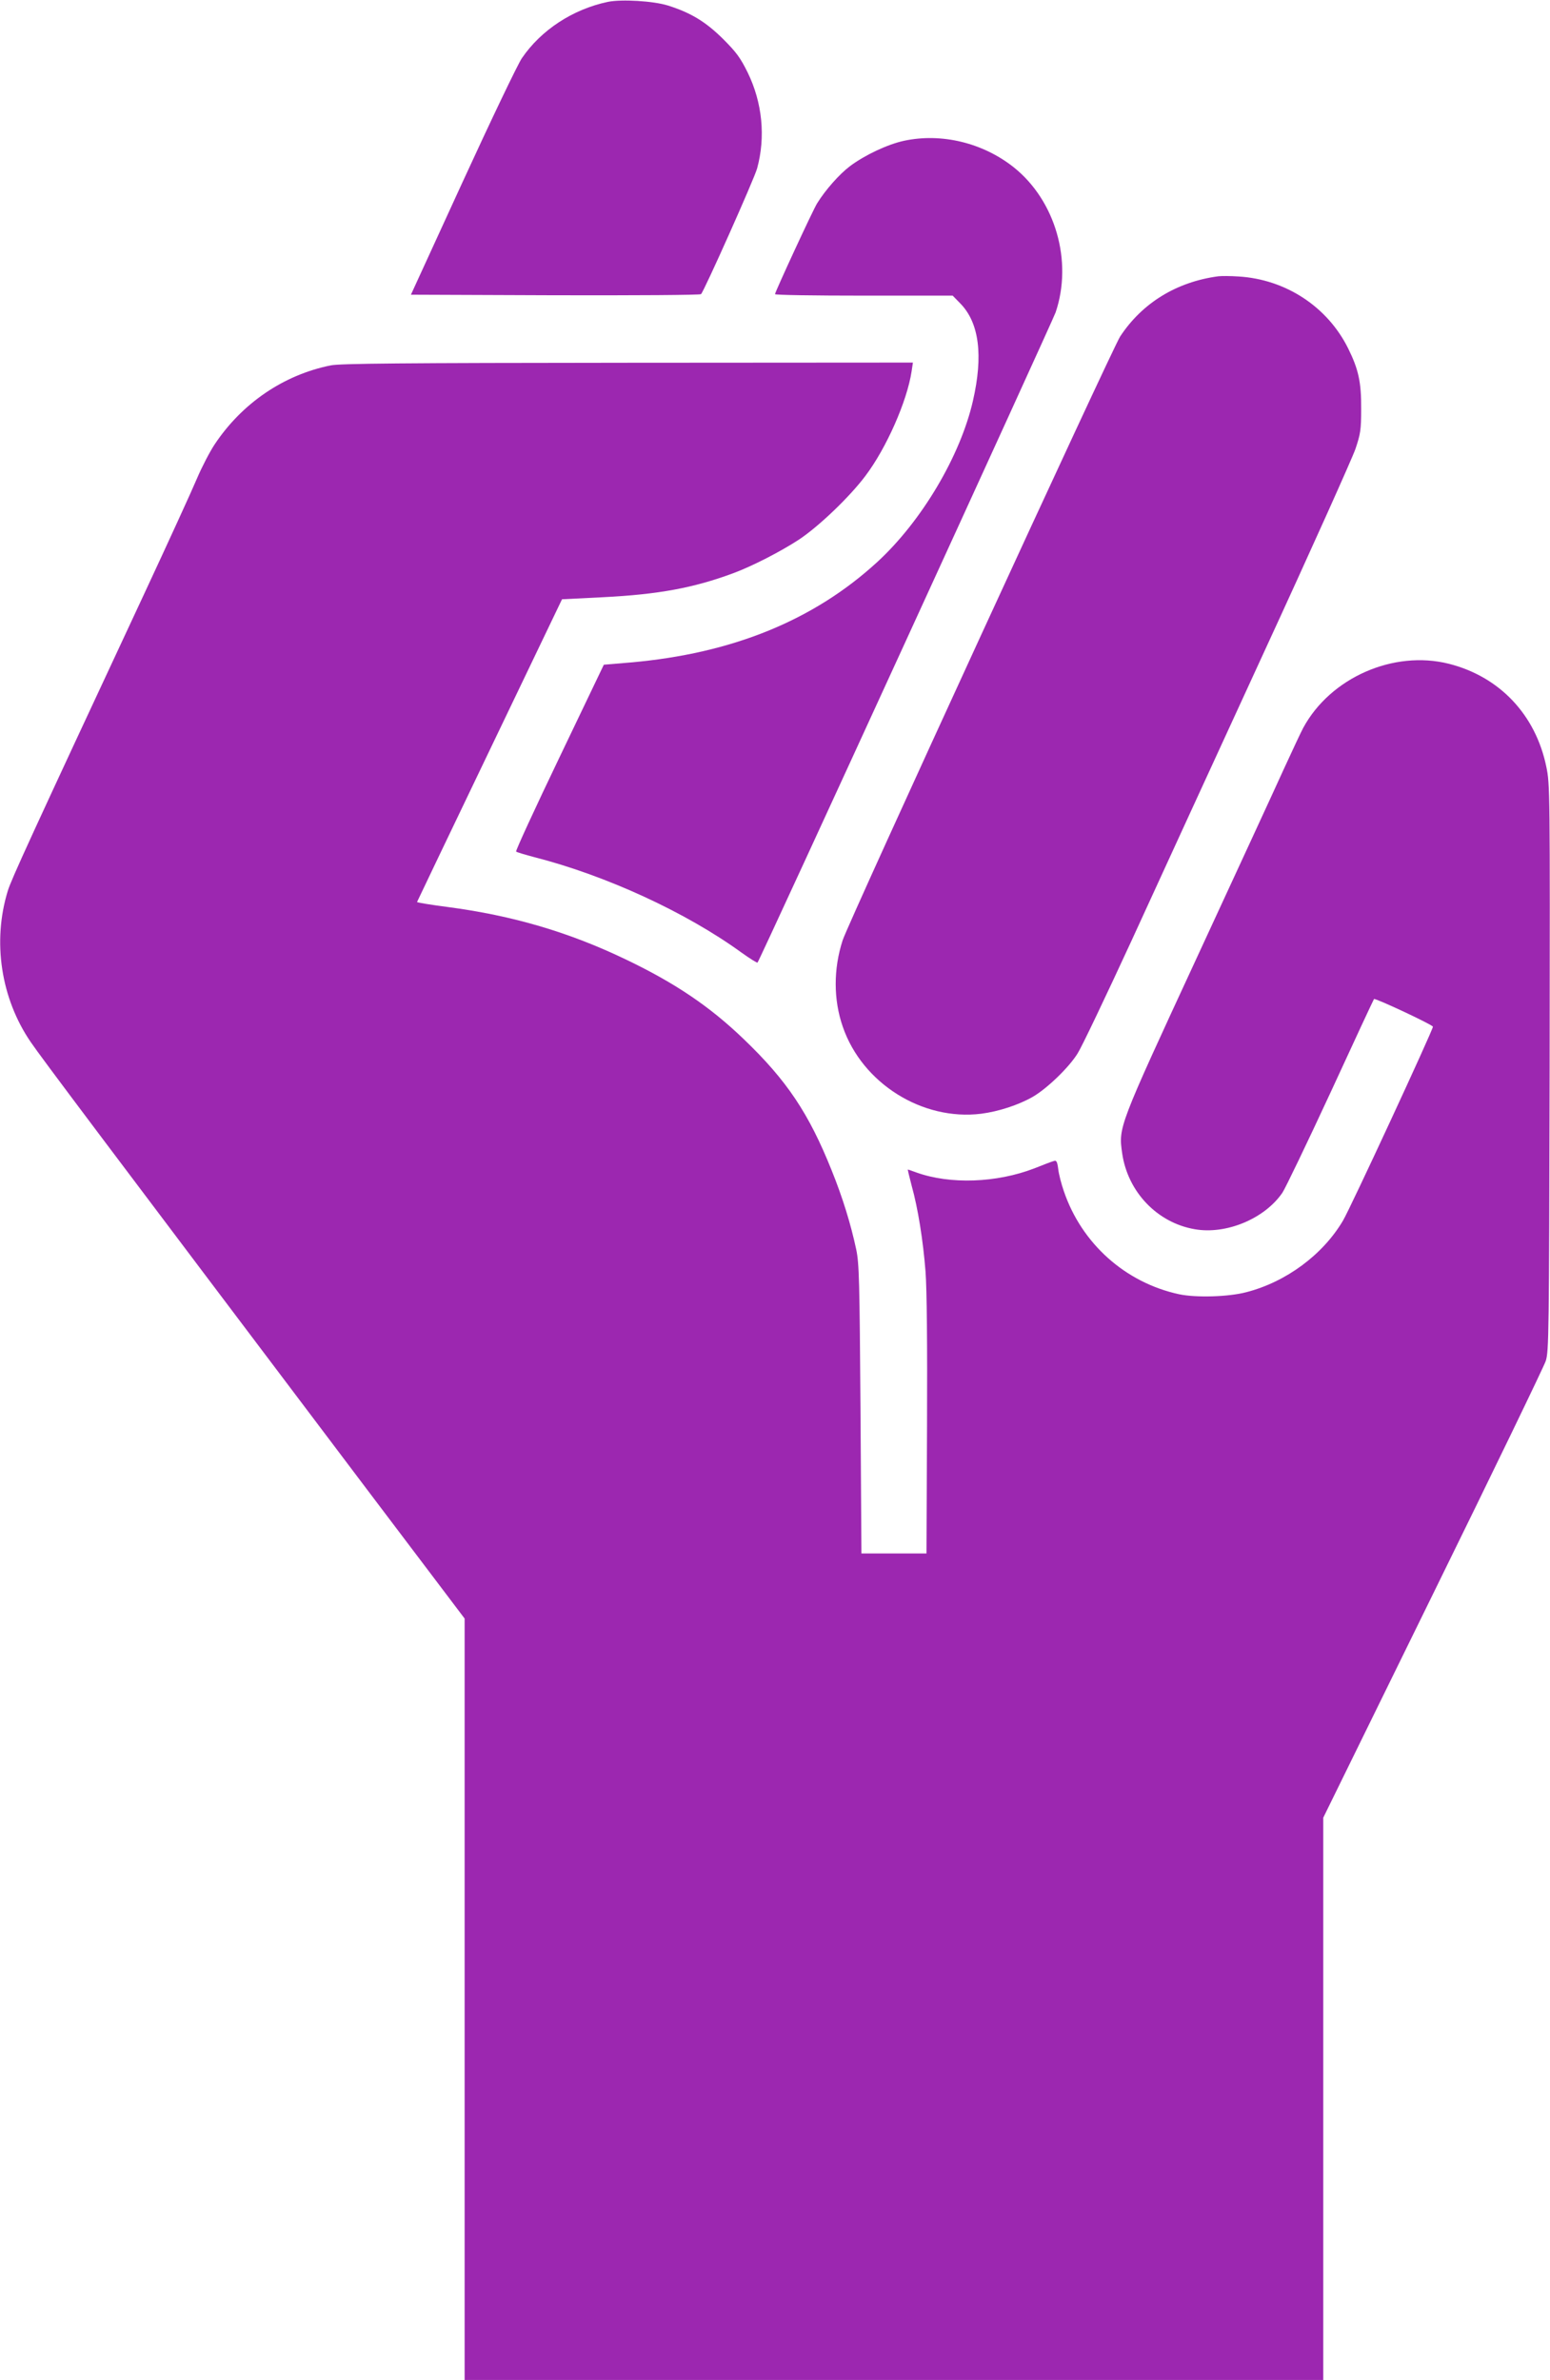 <?xml version="1.0" standalone="no"?>
<!DOCTYPE svg PUBLIC "-//W3C//DTD SVG 20010904//EN"
 "http://www.w3.org/TR/2001/REC-SVG-20010904/DTD/svg10.dtd">
<svg version="1.0" xmlns="http://www.w3.org/2000/svg"
 width="834pt" height="1280pt" viewBox="0 0 834 1280"
 preserveAspectRatio="xMidYMid meet">
<g transform="translate(0,1280) scale(0.1,-0.1)"
fill="#9c27b0" stroke="none">
<path d="M3271 12790 c-190 -40 -360 -152 -463 -303 -23 -34 -166 -333 -319
-666 l-278 -606 776 -3 c427 -1 780 1 785 6 17 17 287 621 302 677 46 169 28
353 -51 515 -39 79 -61 109 -132 180 -94 93 -173 141 -296 180 -79 25 -251 35
-324 20z"/>
<path d="M4865 12043 c-89 -19 -212 -77 -292 -137 -57 -43 -132 -128 -176
-199 -21 -32 -227 -478 -227 -489 0 -5 215 -8 478 -8 l478 0 41 -42 c102 -104
124 -280 68 -524 -68 -297 -276 -647 -514 -866 -343 -315 -782 -493 -1329
-541 l-143 -12 -239 -499 c-132 -275 -237 -503 -233 -506 5 -4 49 -17 98 -30
384 -98 815 -296 1113 -512 46 -33 86 -58 88 -55 12 11 1586 3446 1604 3497
93 275 -1 601 -225 780 -166 132 -389 186 -590 143z"/>
<path d="M6555 11314 c-224 -30 -409 -143 -528 -324 -44 -68 -1461 -3148
-1493 -3247 -50 -154 -50 -320 1 -466 105 -304 428 -506 744 -467 94 12 201
47 278 91 76 44 194 157 241 233 22 34 152 307 290 606 137 300 458 997 712
1550 255 553 476 1046 493 1095 27 80 31 103 31 215 1 143 -14 213 -70 326
-111 224 -336 372 -591 387 -43 3 -91 3 -108 1z"/>
<path d="M1780 10835 c-254 -51 -478 -204 -625 -425 -26 -39 -69 -122 -95
-183 -26 -62 -155 -344 -287 -627 -611 -1309 -712 -1529 -731 -1591 -84 -273
-37 -579 123 -813 57 -84 376 -508 1813 -2411 l522 -690 0 -2047 0 -2048 2310
0 2310 0 0 1512 0 1512 589 1200 c325 661 598 1226 608 1256 17 52 18 140 21
1577 2 1498 2 1524 -18 1620 -58 280 -252 484 -524 553 -298 75 -638 -75 -784
-345 -12 -22 -59 -123 -106 -225 -46 -102 -256 -556 -466 -1010 -424 -916
-422 -911 -402 -1053 30 -207 188 -373 390 -408 169 -30 376 56 472 196 15 22
132 265 259 539 126 274 232 501 234 503 7 6 317 -139 317 -149 0 -18 -444
-976 -484 -1043 -108 -183 -306 -330 -521 -385 -95 -25 -269 -30 -360 -11
-289 62 -525 272 -621 555 -13 37 -27 91 -30 118 -5 40 -10 49 -23 44 -9 -2
-56 -20 -106 -40 -203 -78 -452 -87 -634 -22 -24 9 -45 16 -46 16 -2 0 8 -39
20 -86 34 -121 62 -296 75 -464 7 -93 10 -388 8 -830 l-3 -685 -175 0 -175 0
-5 775 c-5 693 -7 784 -23 860 -29 136 -73 279 -132 425 -123 307 -241 484
-474 707 -181 174 -367 300 -632 427 -308 148 -611 237 -961 283 -92 12 -166
24 -164 27 1 3 177 371 391 817 l389 811 220 11 c299 15 488 50 701 129 103
38 256 117 354 181 107 71 273 230 357 342 113 149 225 403 249 563 l7 47
-1533 -1 c-1225 -1 -1547 -4 -1599 -14z"/>
</g>
</svg>
